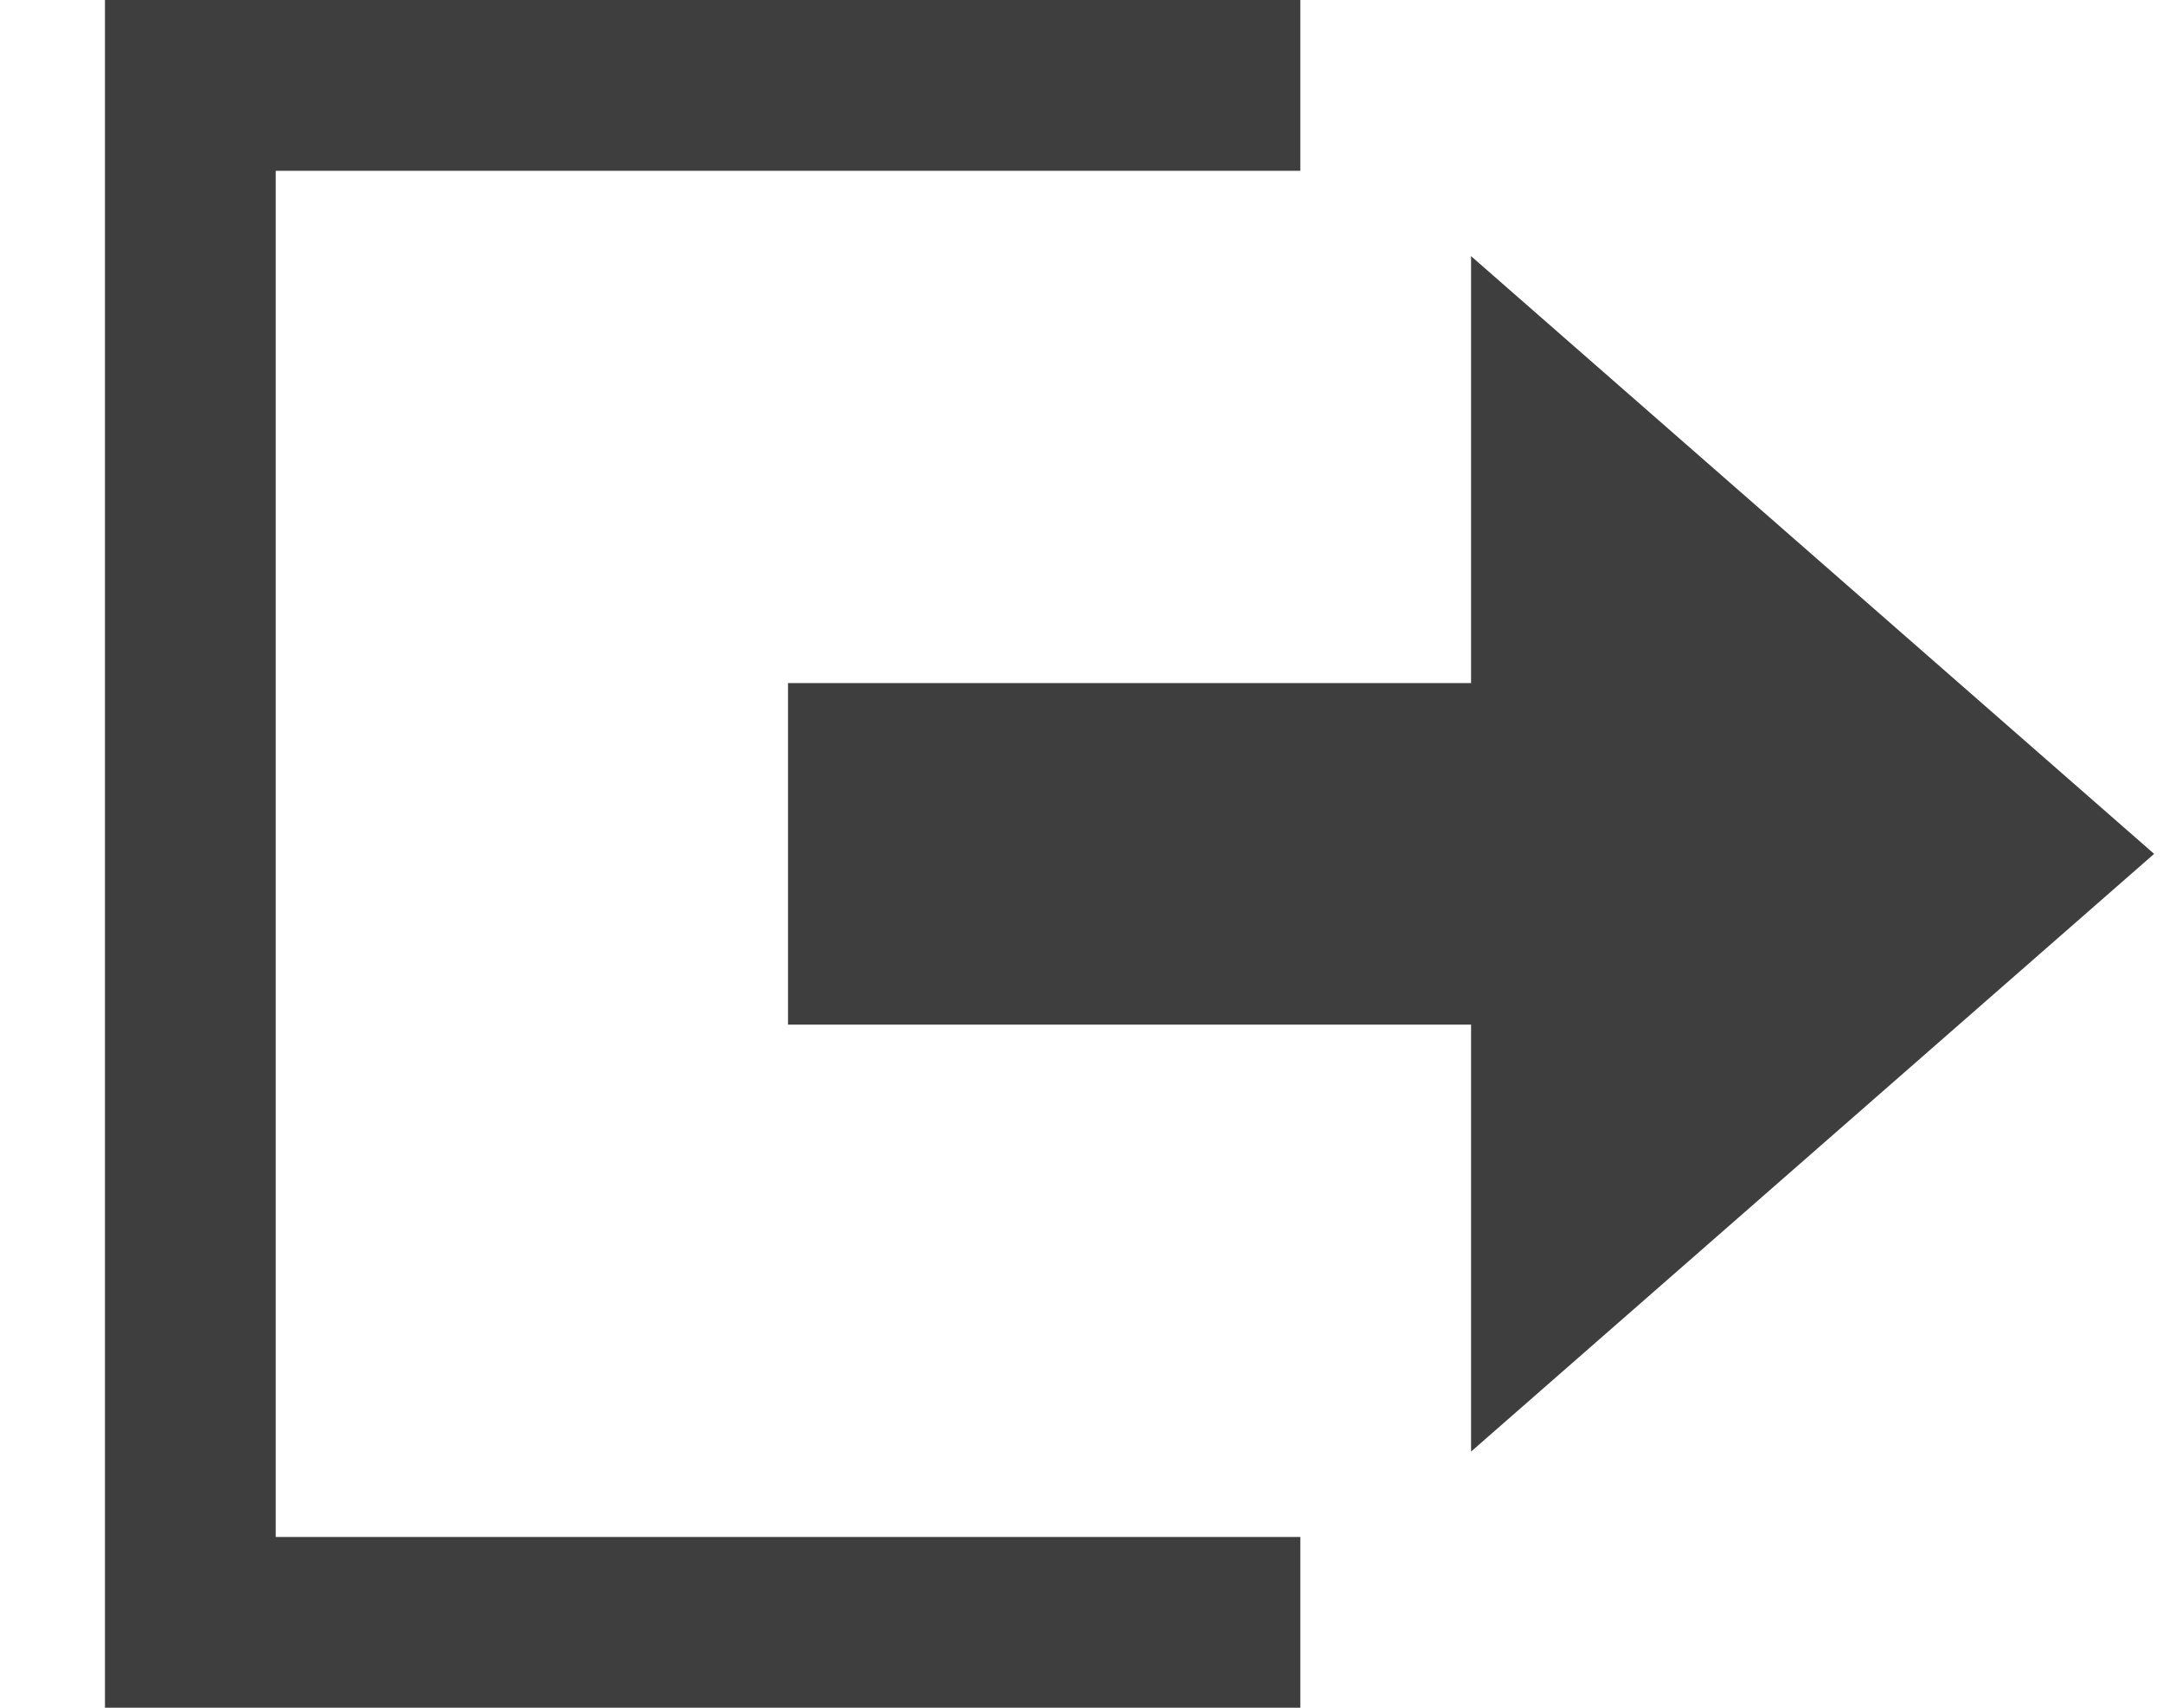 <?xml version="1.0" encoding="UTF-8" standalone="no"?><!DOCTYPE svg PUBLIC "-//W3C//DTD SVG 1.1//EN" "http://www.w3.org/Graphics/SVG/1.1/DTD/svg11.dtd"><svg width="100%" height="100%" viewBox="0 0 19 15" version="1.1" xmlns="http://www.w3.org/2000/svg" xmlns:xlink="http://www.w3.org/1999/xlink" xml:space="preserve" xmlns:serif="http://www.serif.com/" style="fill-rule:evenodd;clip-rule:evenodd;stroke-linejoin:round;stroke-miterlimit:1.414;"><path d="M0.922,0l0,15l10.5,0l0,-1.5l-9,0l0,-12l9,0l0,-1.5l-10.5,0Zm12,6l0,-3.75l6,5.25l-6,5.25l0,-3.75l-6,0l0,-3l6,0Z" style="fill:#3e3e3e;fill-rule:nonzero;"/></svg>